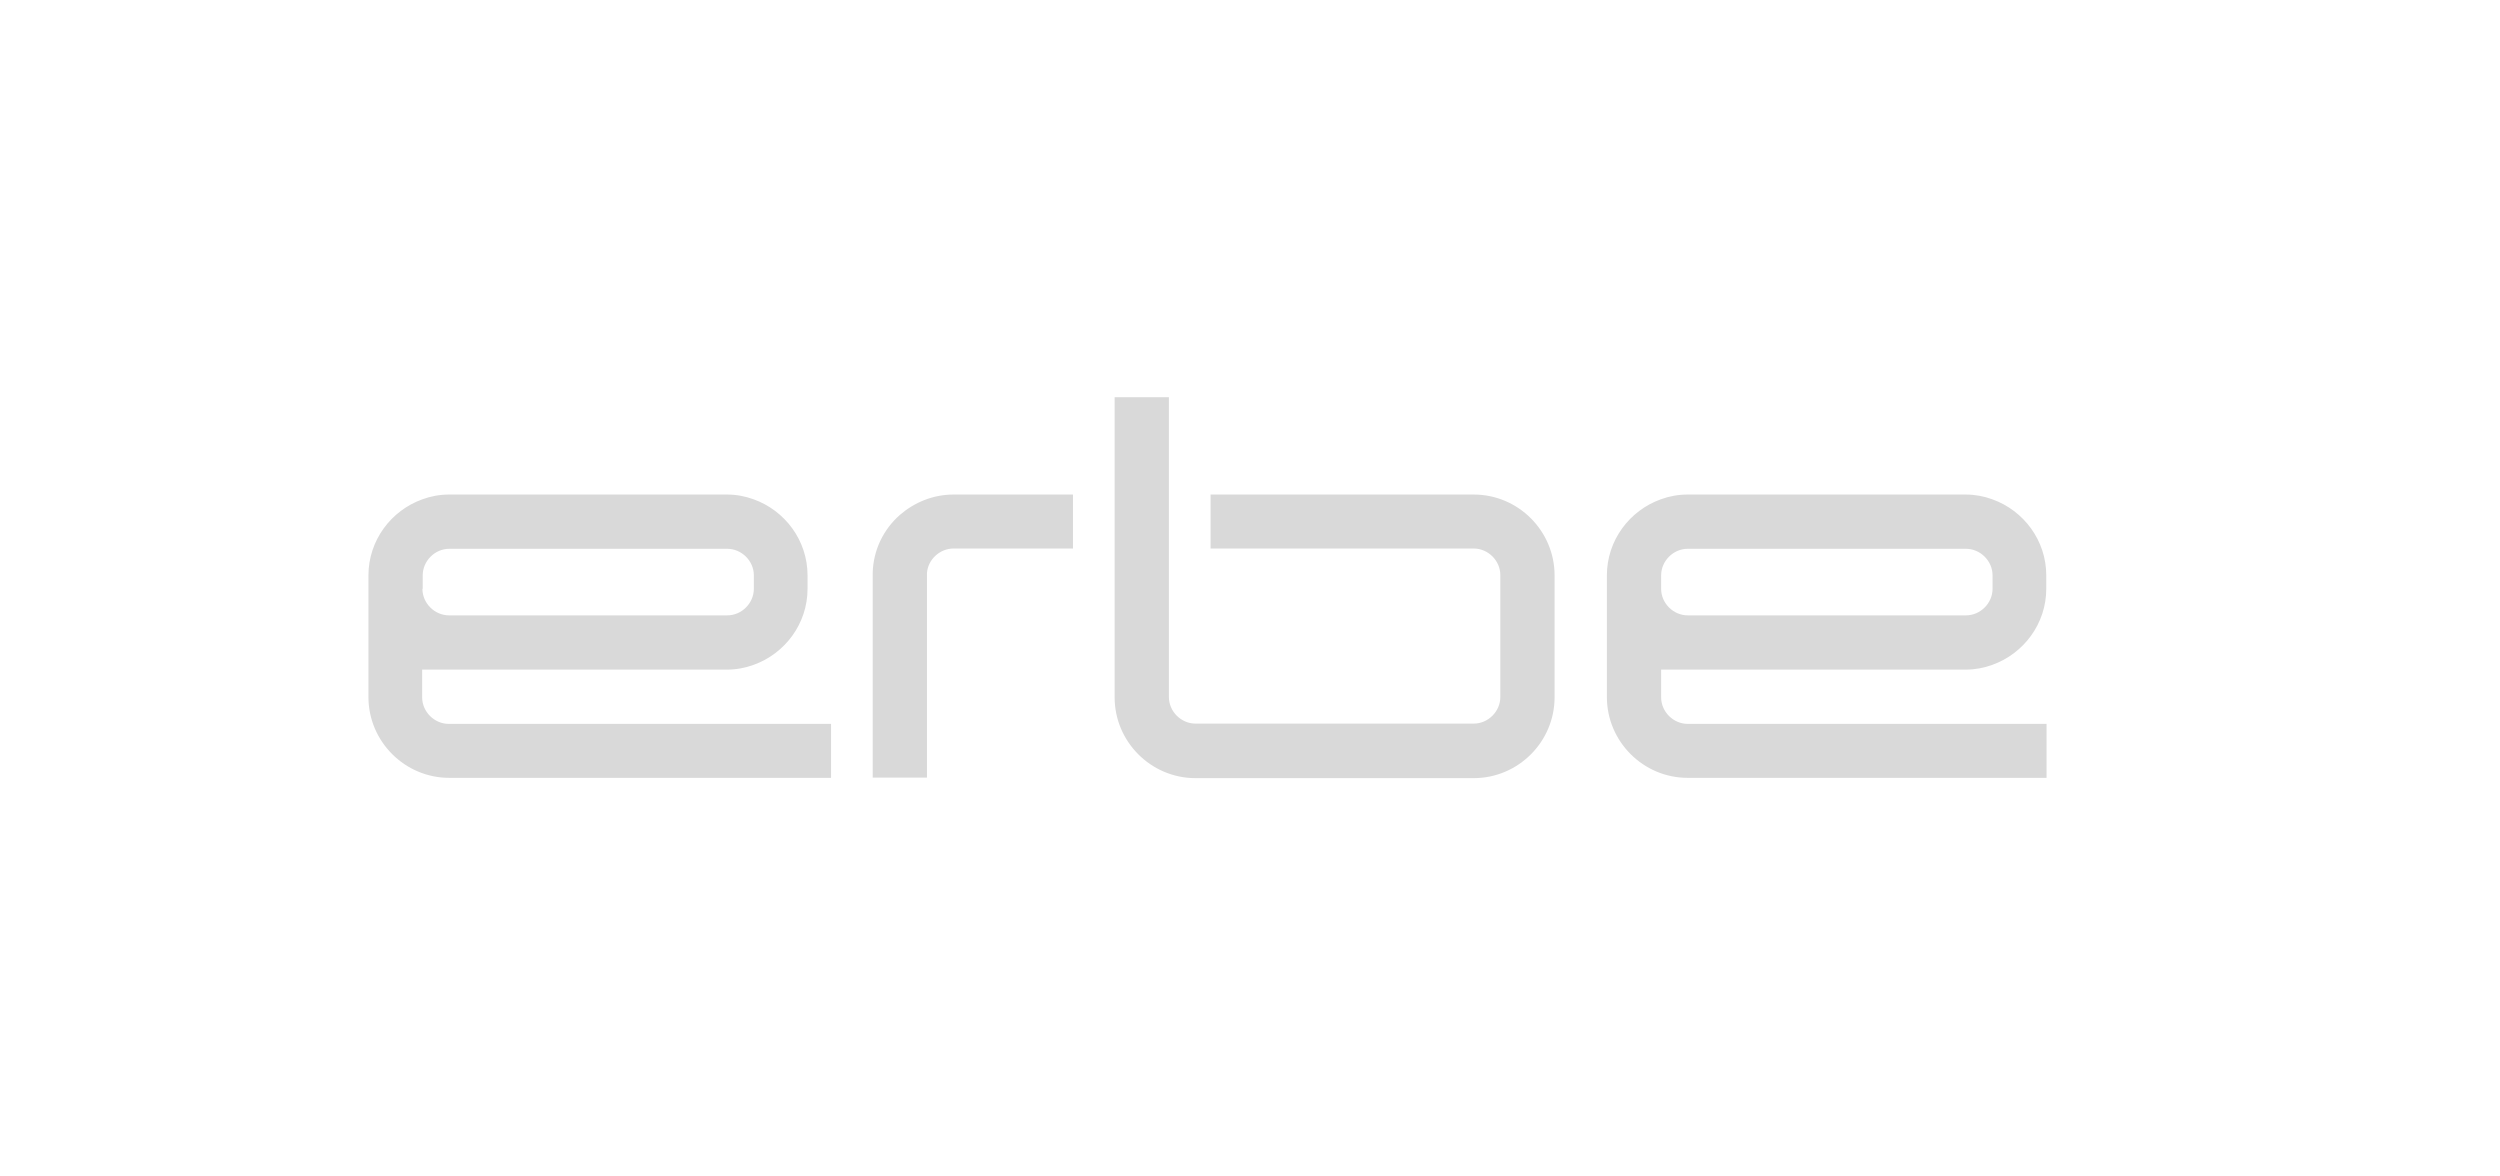 <svg width="170" height="80" viewBox="0 0 170 80" fill="none" xmlns="http://www.w3.org/2000/svg">
<g clip-path="url(#clip0_4393_220)">
<path d="M79.485 27.01V47.398C79.485 48.387 80.322 49.205 81.292 49.205H100.215C101.204 49.205 102.022 48.368 102.022 47.398V39.106C102.022 38.117 101.185 37.299 100.215 37.299H82.319V33.629H100.215C103.239 33.629 105.711 36.101 105.711 39.125V47.417C105.711 50.441 103.239 52.913 100.215 52.913H81.292C78.268 52.913 75.795 50.441 75.795 47.417V27.01H79.485ZM72.962 33.629H64.841C63.452 33.629 62.178 34.161 61.189 35.017C60.086 35.987 59.382 37.394 59.344 38.954C59.344 39.011 59.344 39.049 59.344 39.106V52.875H63.034V39.106C63.034 39.049 63.034 38.992 63.034 38.954C63.11 38.041 63.909 37.299 64.841 37.299H72.962V33.629ZM56.511 49.224V52.894H37.987H30.55C27.527 52.894 25.054 50.422 25.054 47.398V40.038V39.125C25.054 36.748 26.595 34.713 28.725 33.952C29.295 33.743 29.904 33.629 30.532 33.629H32.49H36.161H49.436C50.063 33.629 50.672 33.743 51.242 33.952C53.373 34.713 54.913 36.748 54.913 39.125V40.038C54.913 42.415 53.373 44.45 51.242 45.211C50.672 45.42 50.063 45.534 49.436 45.534H28.706V47.417C28.706 48.406 29.543 49.224 30.512 49.224H32.776H37.949H56.511ZM28.725 40.038C28.725 41.027 29.562 41.845 30.532 41.845H49.455C50.444 41.845 51.262 41.008 51.262 40.038V39.125C51.262 38.136 50.425 37.318 49.455 37.318H30.55C29.562 37.318 28.744 38.155 28.744 39.125V40.038H28.725ZM112.957 45.534V47.417C112.957 48.406 113.794 49.224 114.764 49.224H139.165V52.894H114.764C111.74 52.894 109.268 50.422 109.268 47.398V40.038V39.125C109.268 36.748 110.808 34.713 112.938 33.952C113.509 33.743 114.117 33.629 114.745 33.629H133.668C134.296 33.629 134.905 33.743 135.475 33.952C137.605 34.713 139.146 36.748 139.146 39.125V40.038C139.146 42.415 137.605 44.45 135.475 45.211C134.905 45.42 134.296 45.534 133.668 45.534H112.957ZM112.957 40.038C112.957 41.027 113.794 41.845 114.764 41.845H133.687C134.676 41.845 135.494 41.008 135.494 40.038V39.125C135.494 38.136 134.657 37.318 133.687 37.318H114.764C113.775 37.318 112.957 38.155 112.957 39.125V40.038Z" fill="#D9D9D9"/>
</g>
<defs>
<clipPath id="clip0_4393_220">
<rect width="170" height="80" fill="white"/>
</clipPath>
</defs>
</svg>
